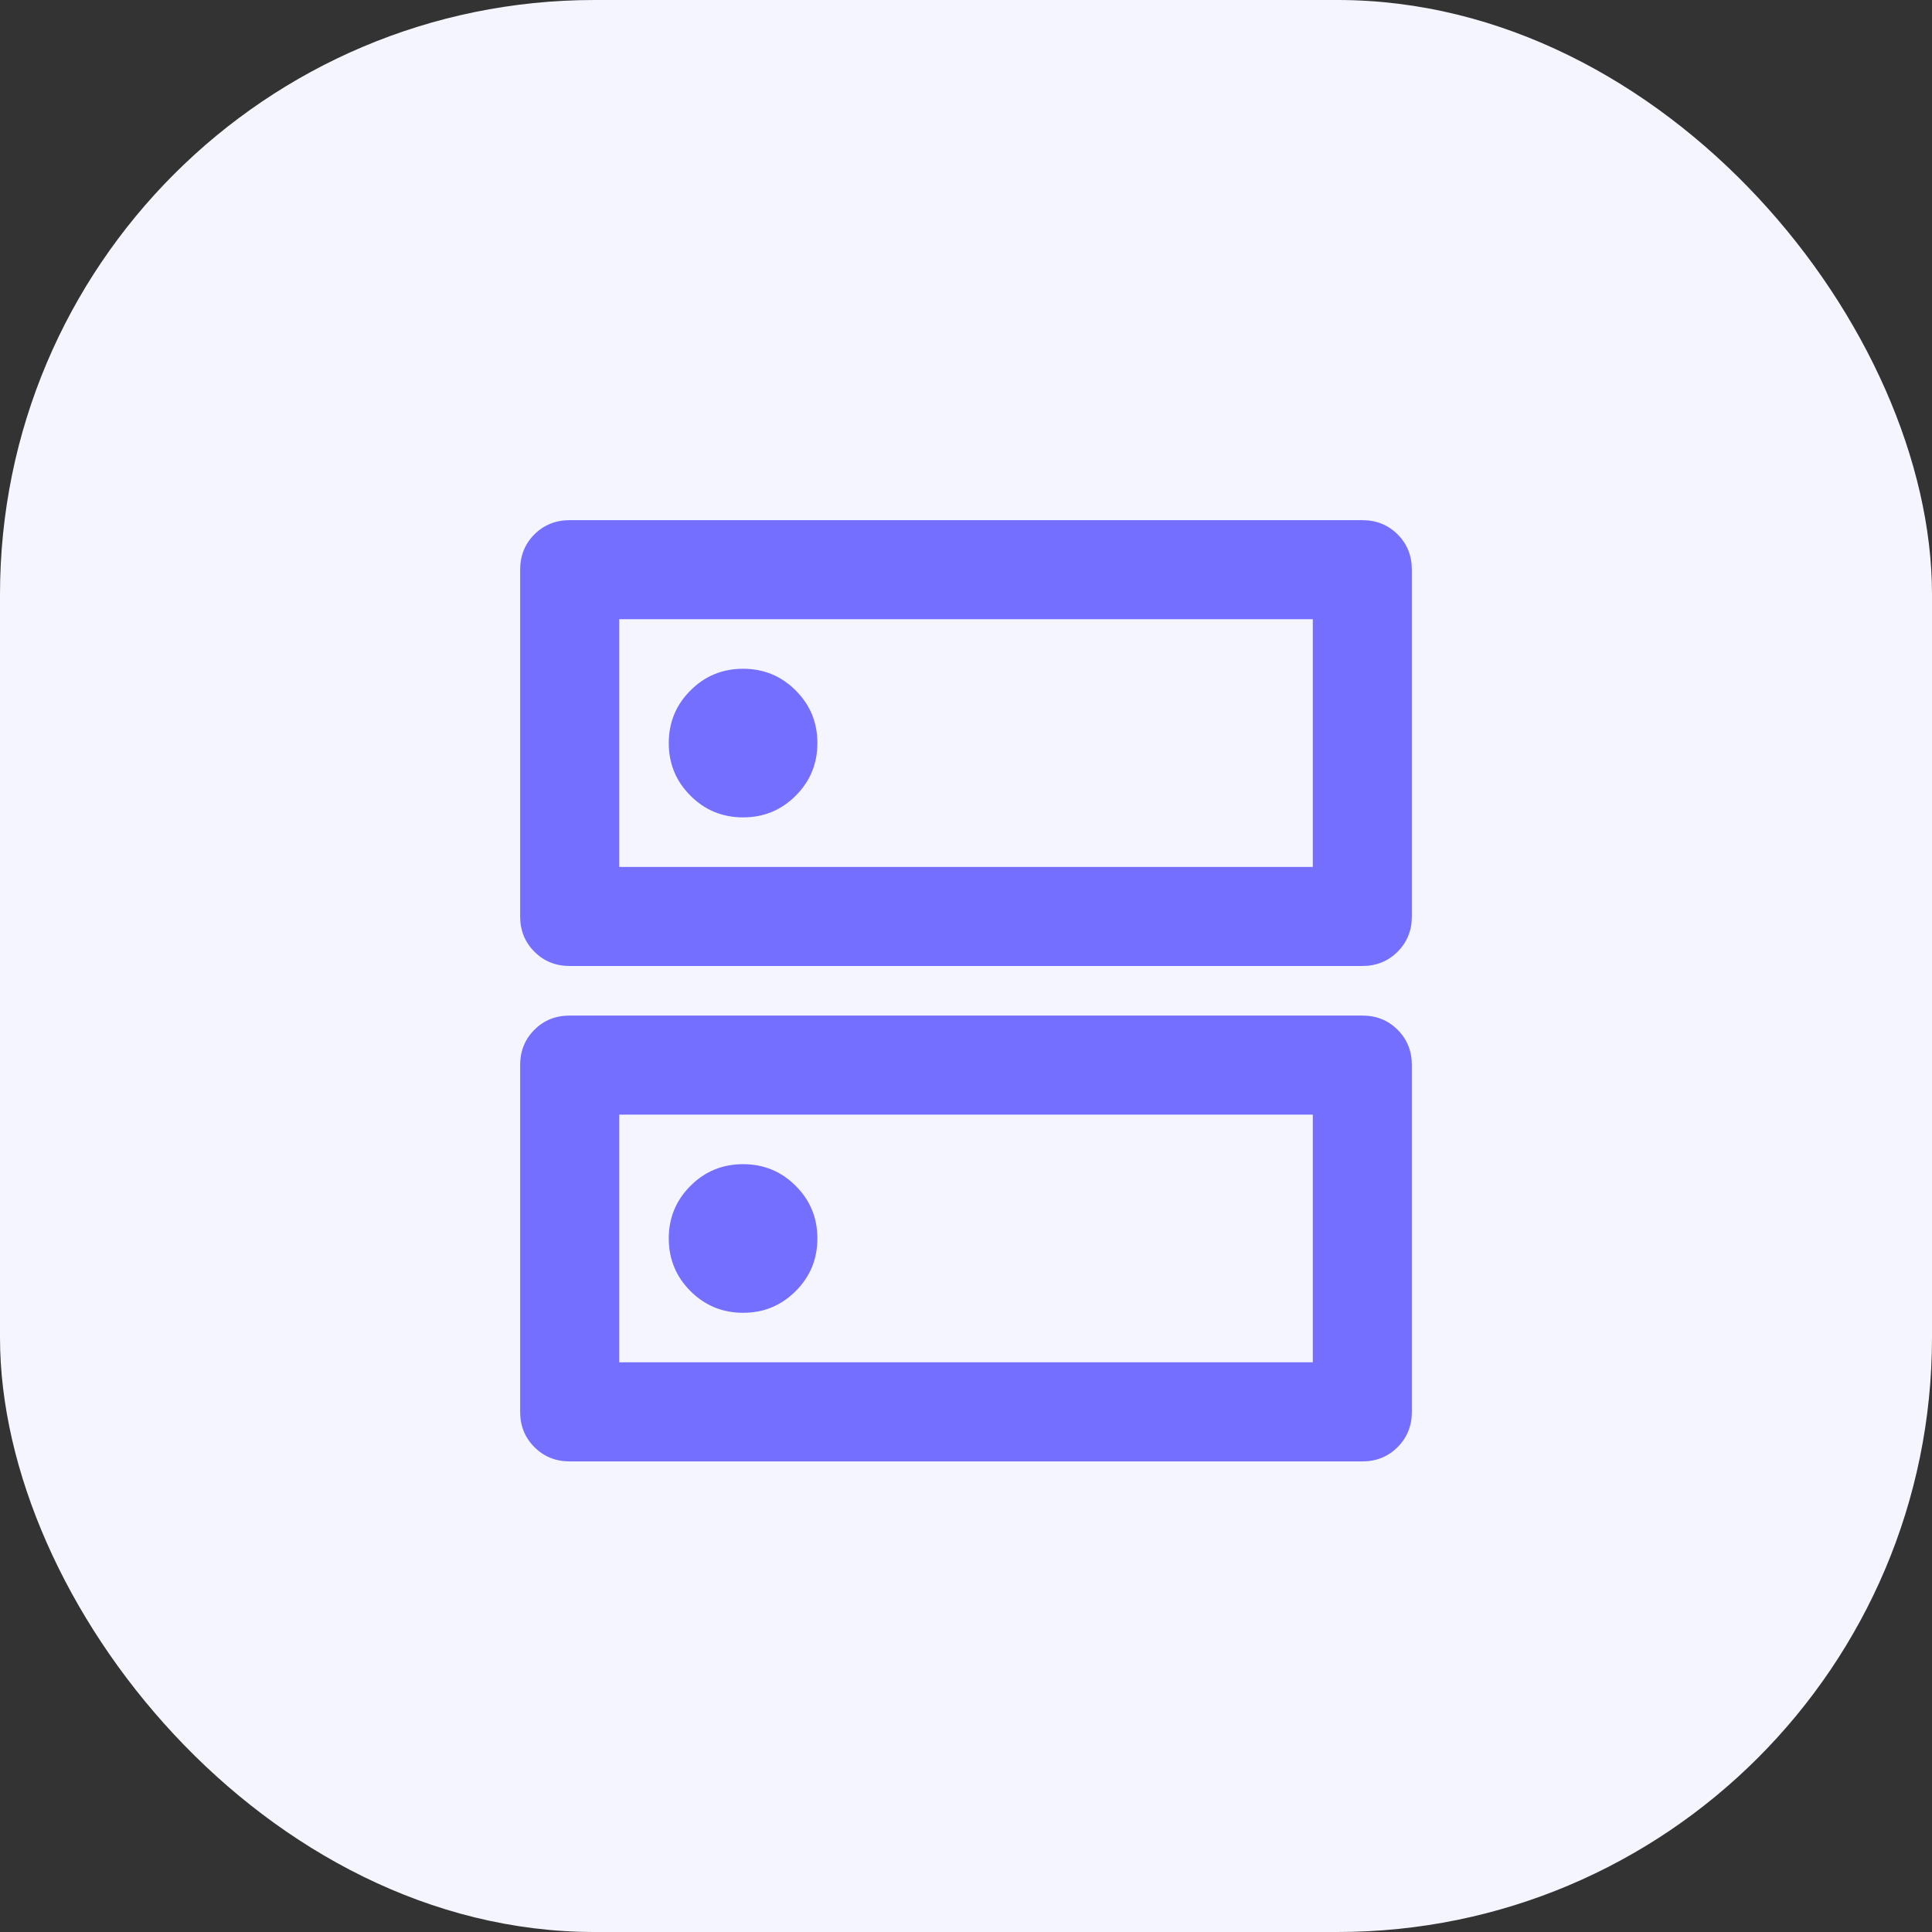 <svg width="26" height="26" viewBox="0 0 26 26" fill="none" xmlns="http://www.w3.org/2000/svg">
<rect x="0" y="0" width="26" height="26" fill="#333333" stroke="none"/>
<rect width="26" height="26" rx="8" fill="#F5F5FF"/>
<path d="M10 9C9.722 9 9.486 9.097 9.292 9.292C9.097 9.486 9 9.722 9 10C9 10.278 9.097 10.514 9.292 10.708C9.486 10.903 9.722 11 10 11C10.278 11 10.514 10.903 10.708 10.708C10.903 10.514 11 10.278 11 10C11 9.722 10.903 9.486 10.708 9.292C10.514 9.097 10.278 9 10 9ZM10 15.667C9.722 15.667 9.486 15.764 9.292 15.959C9.097 16.153 9 16.389 9 16.667C9 16.944 9.097 17.18 9.292 17.375C9.486 17.569 9.722 17.667 10 17.667C10.278 17.667 10.514 17.569 10.708 17.375C10.903 17.18 11 16.944 11 16.667C11 16.389 10.903 16.153 10.708 15.959C10.514 15.764 10.278 15.667 10 15.667ZM7.667 7H18.333C18.522 7 18.68 7.064 18.808 7.191C18.936 7.319 19 7.478 19 7.667V12.333C19 12.522 18.936 12.68 18.808 12.808C18.68 12.936 18.522 13 18.333 13H7.667C7.478 13 7.32 12.936 7.192 12.808C7.064 12.68 7 12.522 7 12.333V7.667C7 7.478 7.064 7.319 7.192 7.191C7.32 7.064 7.478 7 7.667 7ZM8.333 8.333V11.667H17.667V8.333H8.333ZM7.667 13.667H18.333C18.522 13.667 18.68 13.73 18.808 13.858C18.936 13.986 19 14.144 19 14.333V19C19 19.189 18.936 19.347 18.808 19.475C18.68 19.603 18.522 19.667 18.333 19.667H7.667C7.478 19.667 7.32 19.603 7.192 19.475C7.064 19.347 7 19.189 7 19V14.333C7 14.144 7.064 13.986 7.192 13.858C7.32 13.73 7.478 13.667 7.667 13.667ZM8.333 15V18.333H17.667V15H8.333ZM8.333 8.333V11.667V8.333ZM8.333 15V18.333V15Z" fill="#746FFF"/>
</svg>
